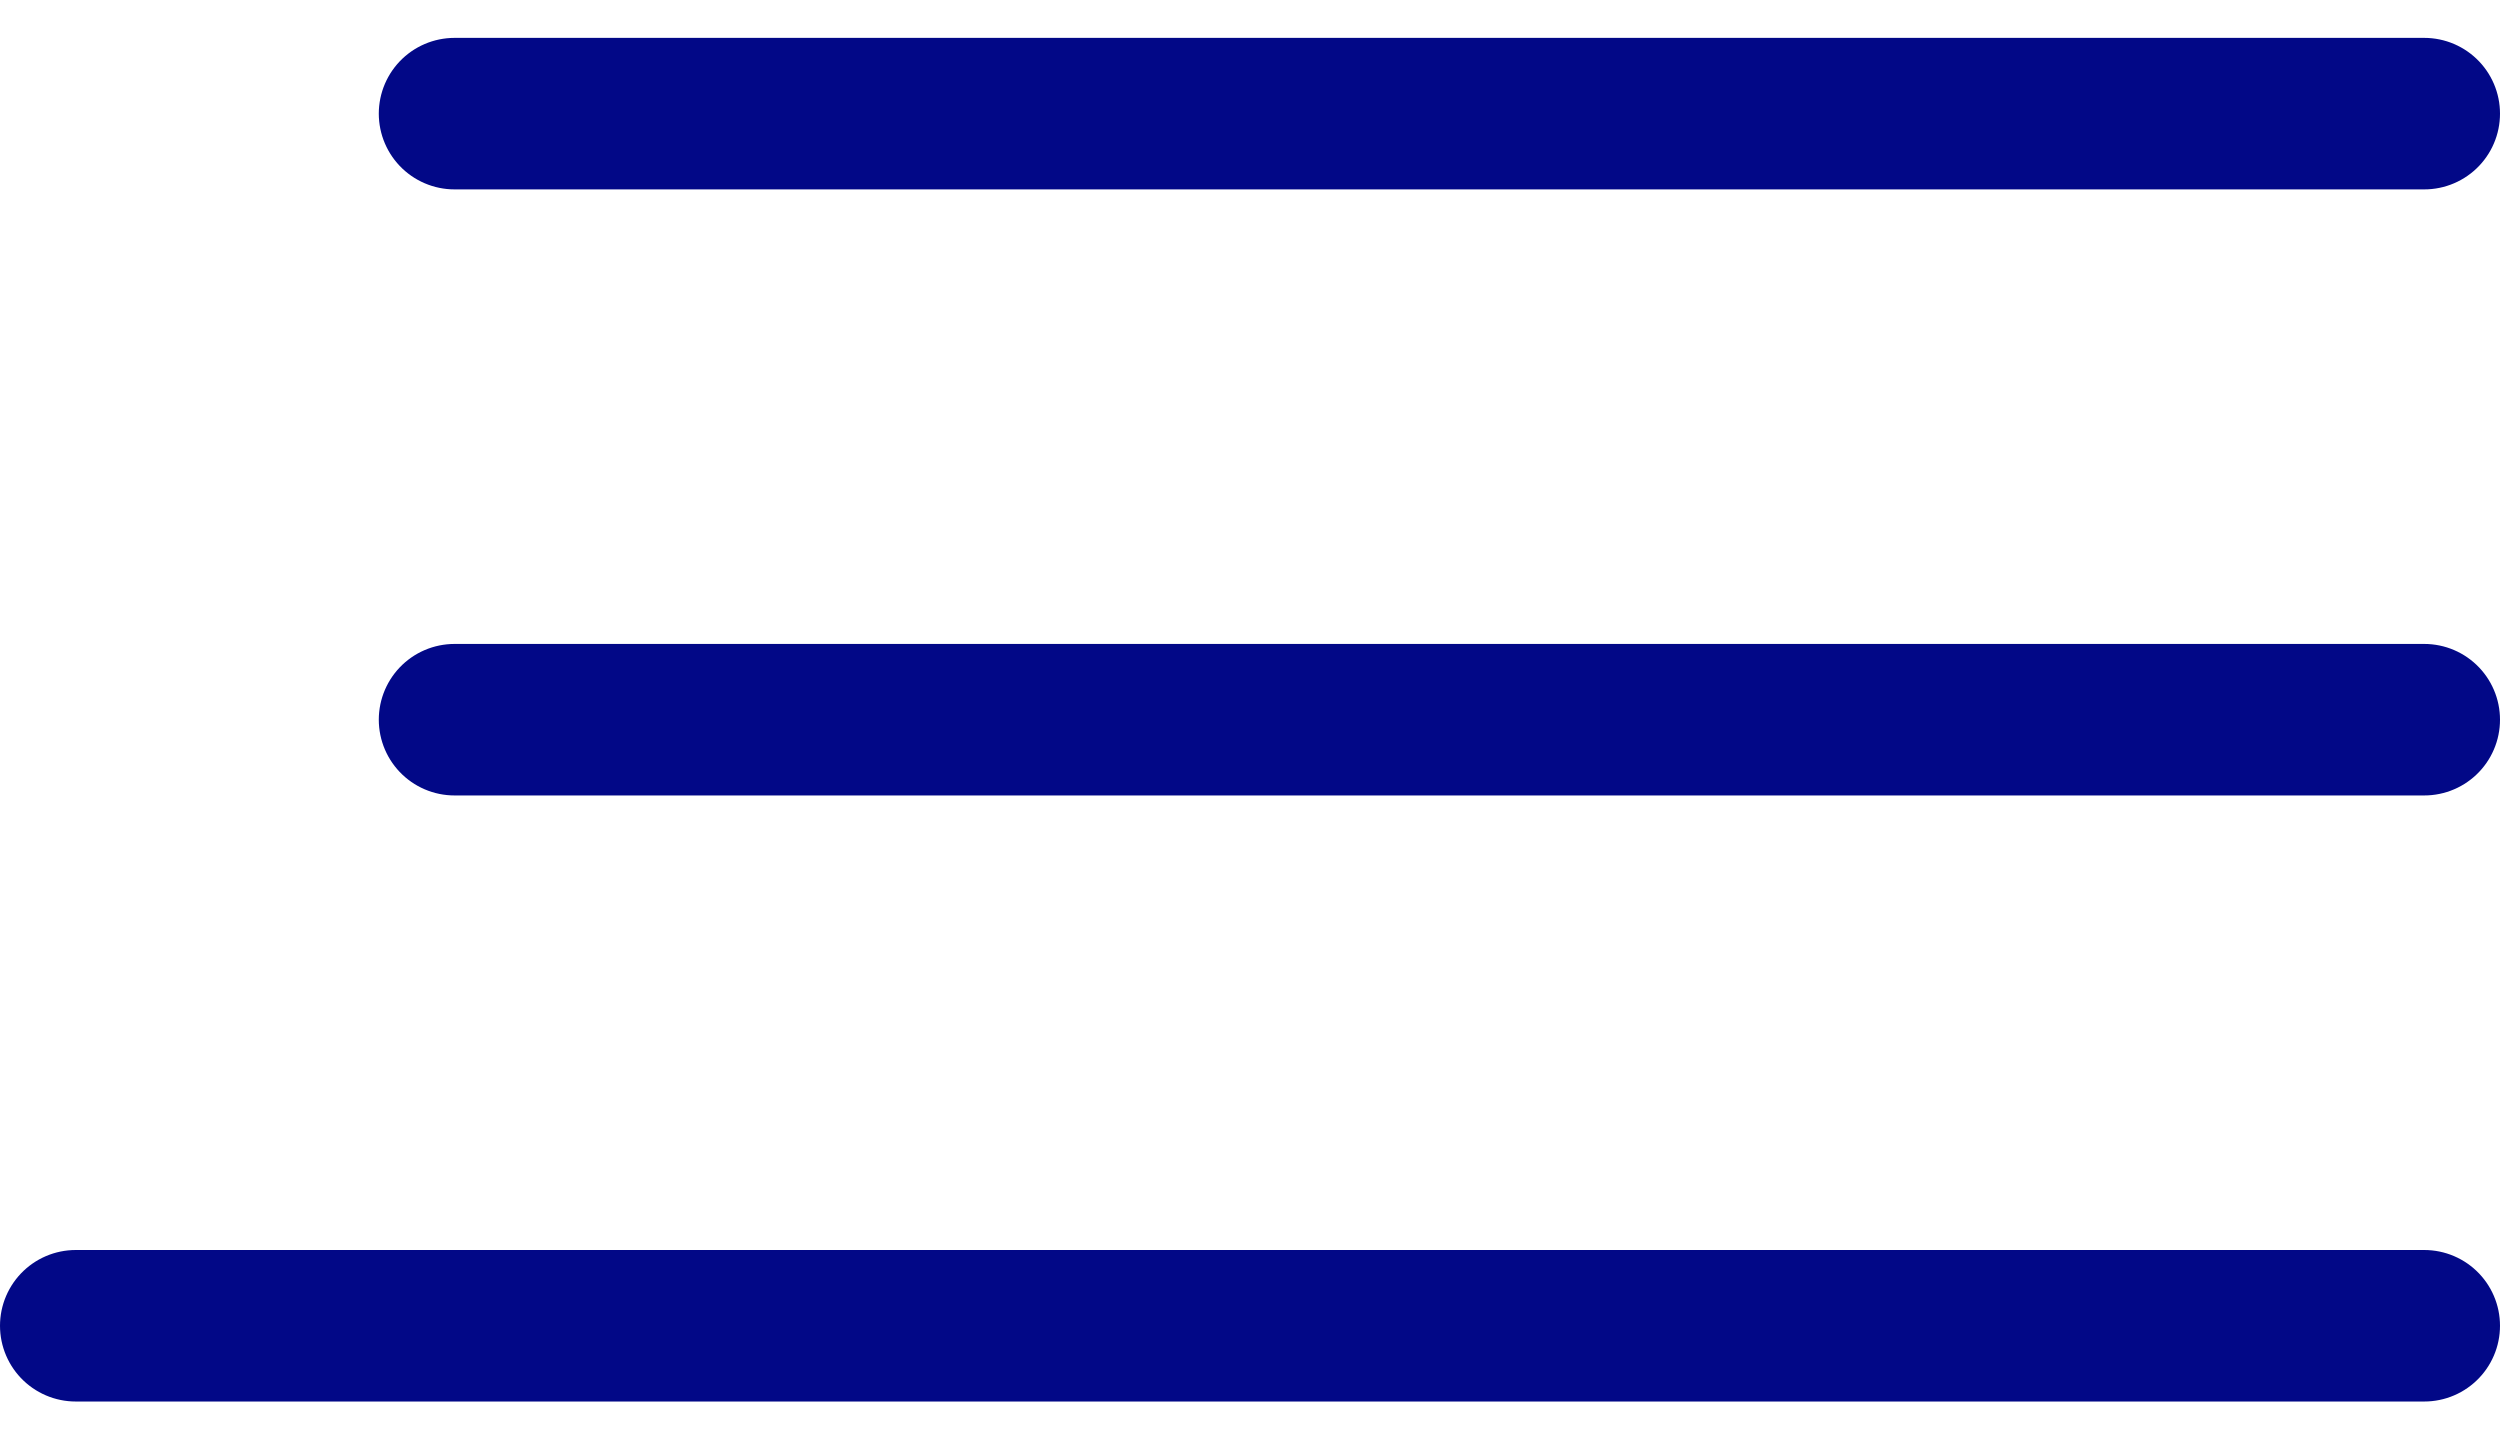 <svg width="33" height="19" viewBox="0 0 33 19" fill="none" xmlns="http://www.w3.org/2000/svg">
<path d="M6 1.5H32" stroke="#020887" stroke-width="2" stroke-linecap="round"/>
<path d="M6 9.5H32" stroke="#020887" stroke-width="2" stroke-linecap="round"/>
<path d="M1 17.5L32 17.5" stroke="#020887" stroke-width="2" stroke-linecap="round"/>
</svg>
